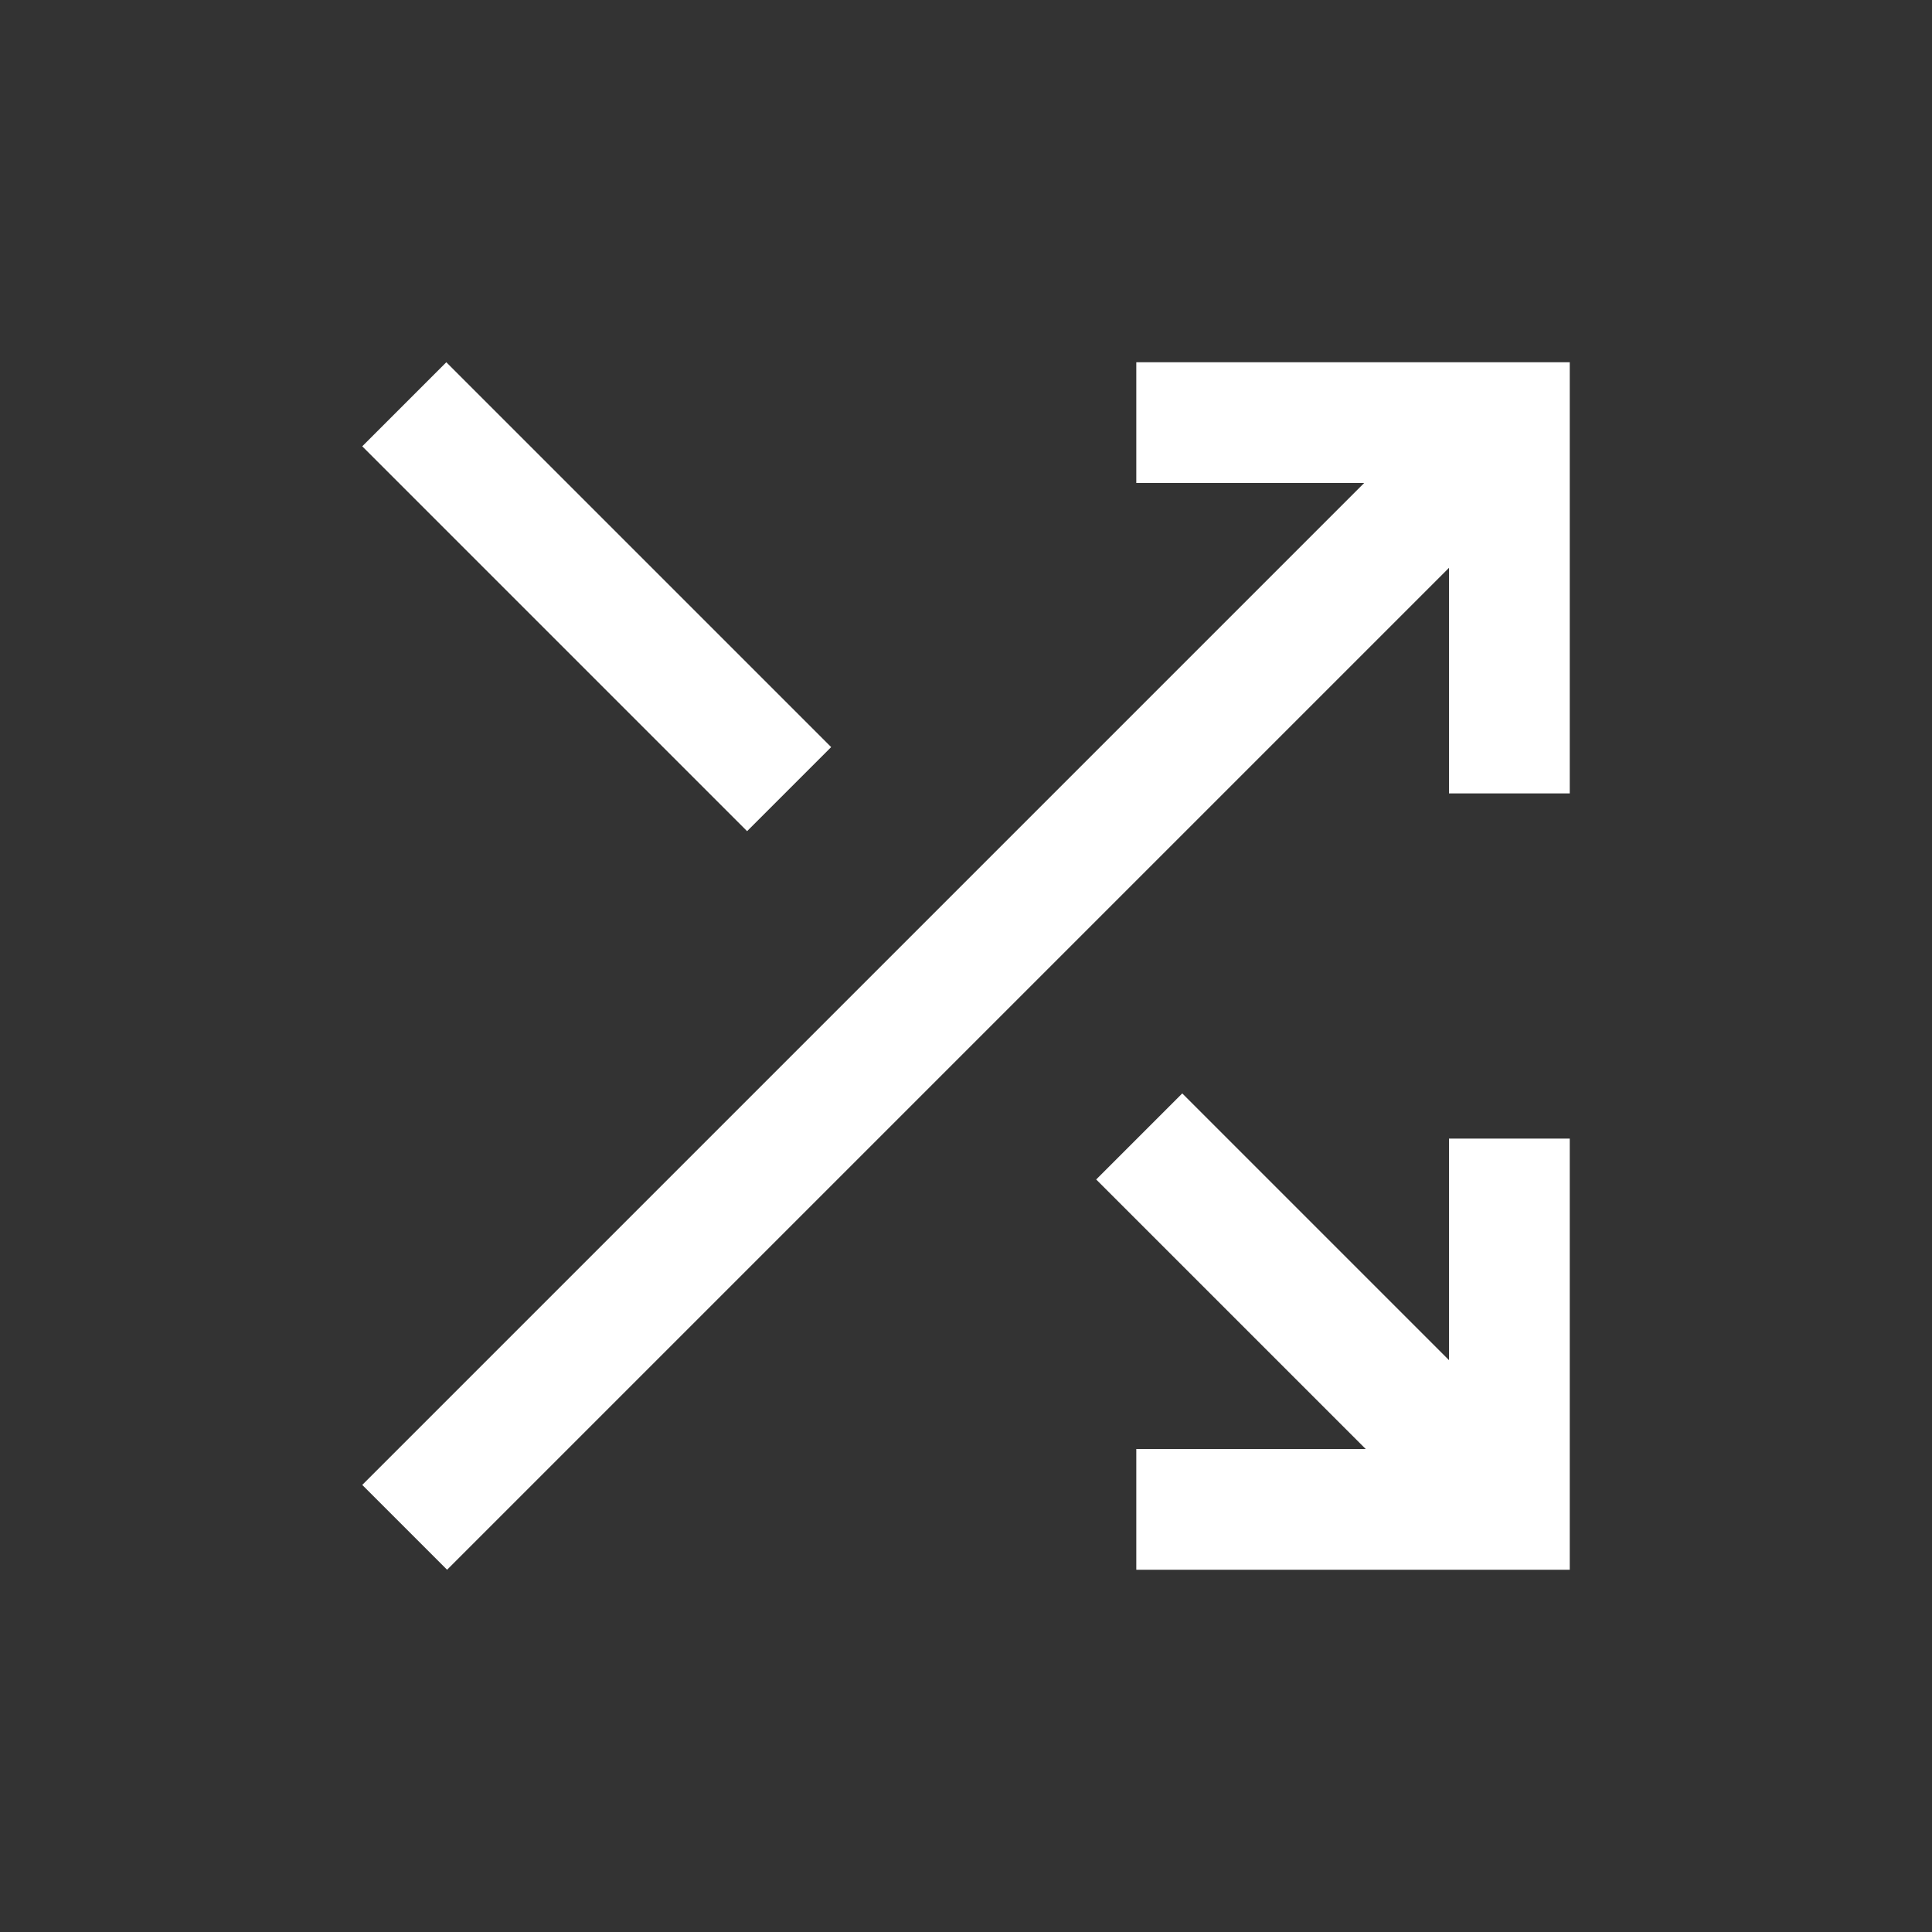 <?xml version="1.0" encoding="UTF-8"?> <svg xmlns="http://www.w3.org/2000/svg" width="128" height="128" viewBox="0 0 128 128" fill="none"><rect x="0" y="0" width="128" height="128" fill="#333333" stroke="none"/><path d="M75.283 104V96H90.483L72.625 78.144L78.328 72.441L96 90.113V75.436H104V104H75.283ZM29.62 104L24 98.38L90.38 32H75.283V24H104V52.564H96V37.62L29.62 104ZM49.497 55.067L24 29.569L29.569 24L55.067 49.497L49.497 55.067Z" fill="white"></path></svg> 